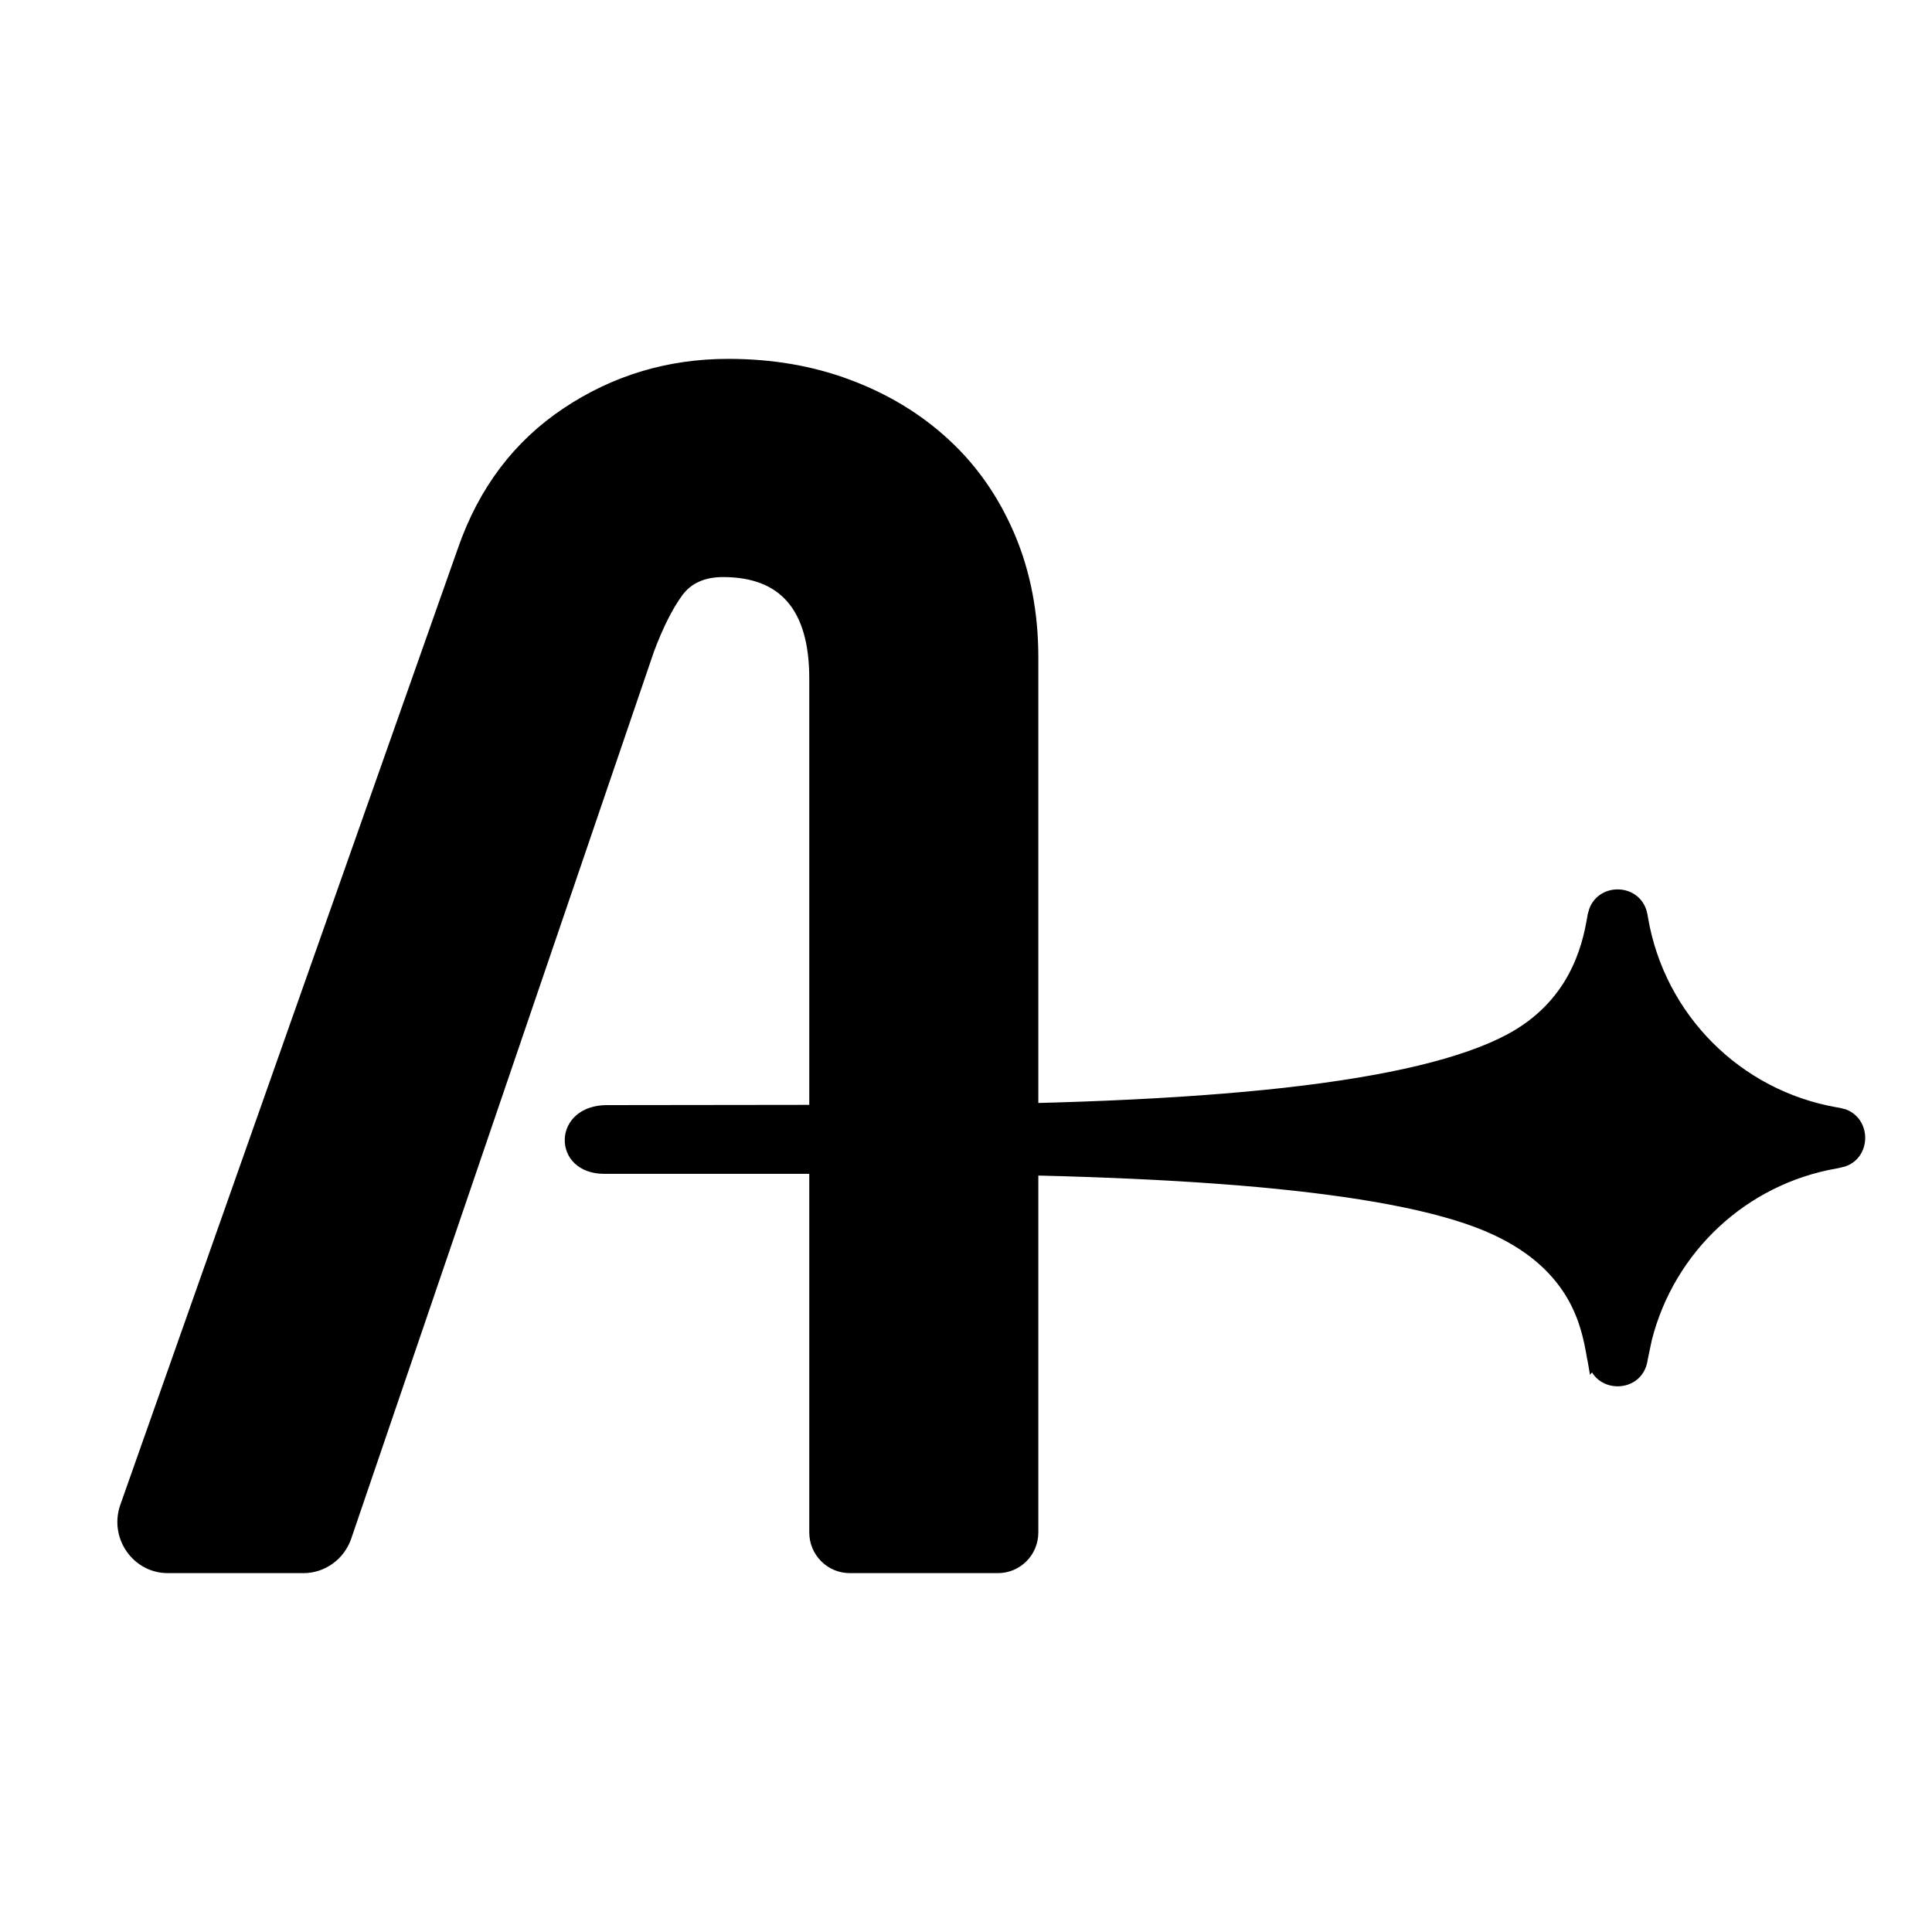 <svg width="16" height="16" viewBox="0 0 16 16" fill="none" xmlns="http://www.w3.org/2000/svg">
<style>
  .icon { fill: black; stroke: black; }
  @media (prefers-color-scheme: dark) {
    .icon { fill: white; stroke: white; }
  }
</style>
<path class="icon" d="M8.264 13C8.434 13 8.571 12.862 8.571 12.691V5.446C8.571 5.079 8.507 4.744 8.379 4.44C8.25 4.136 8.072 3.878 7.843 3.666C7.615 3.454 7.346 3.29 7.037 3.174C6.728 3.057 6.393 3 6.031 3C5.536 3 5.087 3.135 4.682 3.405C4.278 3.675 3.99 4.056 3.819 4.549L1.023 12.471C0.932 12.729 1.121 13 1.39 13H2.513C2.679 13 2.827 12.893 2.882 12.734L5.389 5.388C5.465 5.185 5.544 5.029 5.625 4.917C5.705 4.806 5.827 4.751 5.988 4.751C6.483 4.751 6.73 5.04 6.73 5.619V12.691C6.73 12.862 6.868 13 7.038 13H8.265H8.264Z" stroke-width="0.056"/>
<path class="icon" d="M13.188 7.536C13.262 7.333 13.575 7.347 13.616 7.578L13.621 7.607C13.761 8.42 14.396 9.056 15.206 9.198H15.207L15.234 9.203L15.277 9.214C15.466 9.284 15.466 9.563 15.277 9.632L15.234 9.643L15.207 9.649H15.206C14.447 9.781 13.842 10.349 13.653 11.089L13.621 11.24L13.616 11.268C13.576 11.498 13.267 11.513 13.19 11.315L13.185 11.321L13.176 11.269L13.17 11.241C13.146 11.099 13.109 10.906 12.989 10.712C12.869 10.519 12.667 10.32 12.308 10.169C11.903 9.999 11.262 9.88 10.418 9.803C9.576 9.727 8.533 9.693 7.326 9.693H5C4.904 9.693 4.829 9.662 4.778 9.614C4.727 9.565 4.703 9.5 4.705 9.435C4.709 9.303 4.821 9.179 5.029 9.18C5.695 9.179 6.269 9.178 6.677 9.178H7.327C8.678 9.178 9.782 9.132 10.642 9.036C11.503 8.939 12.118 8.792 12.494 8.592C13.015 8.314 13.129 7.854 13.171 7.607L13.176 7.578L13.188 7.536Z" stroke-width="0.056"/>
</svg>
